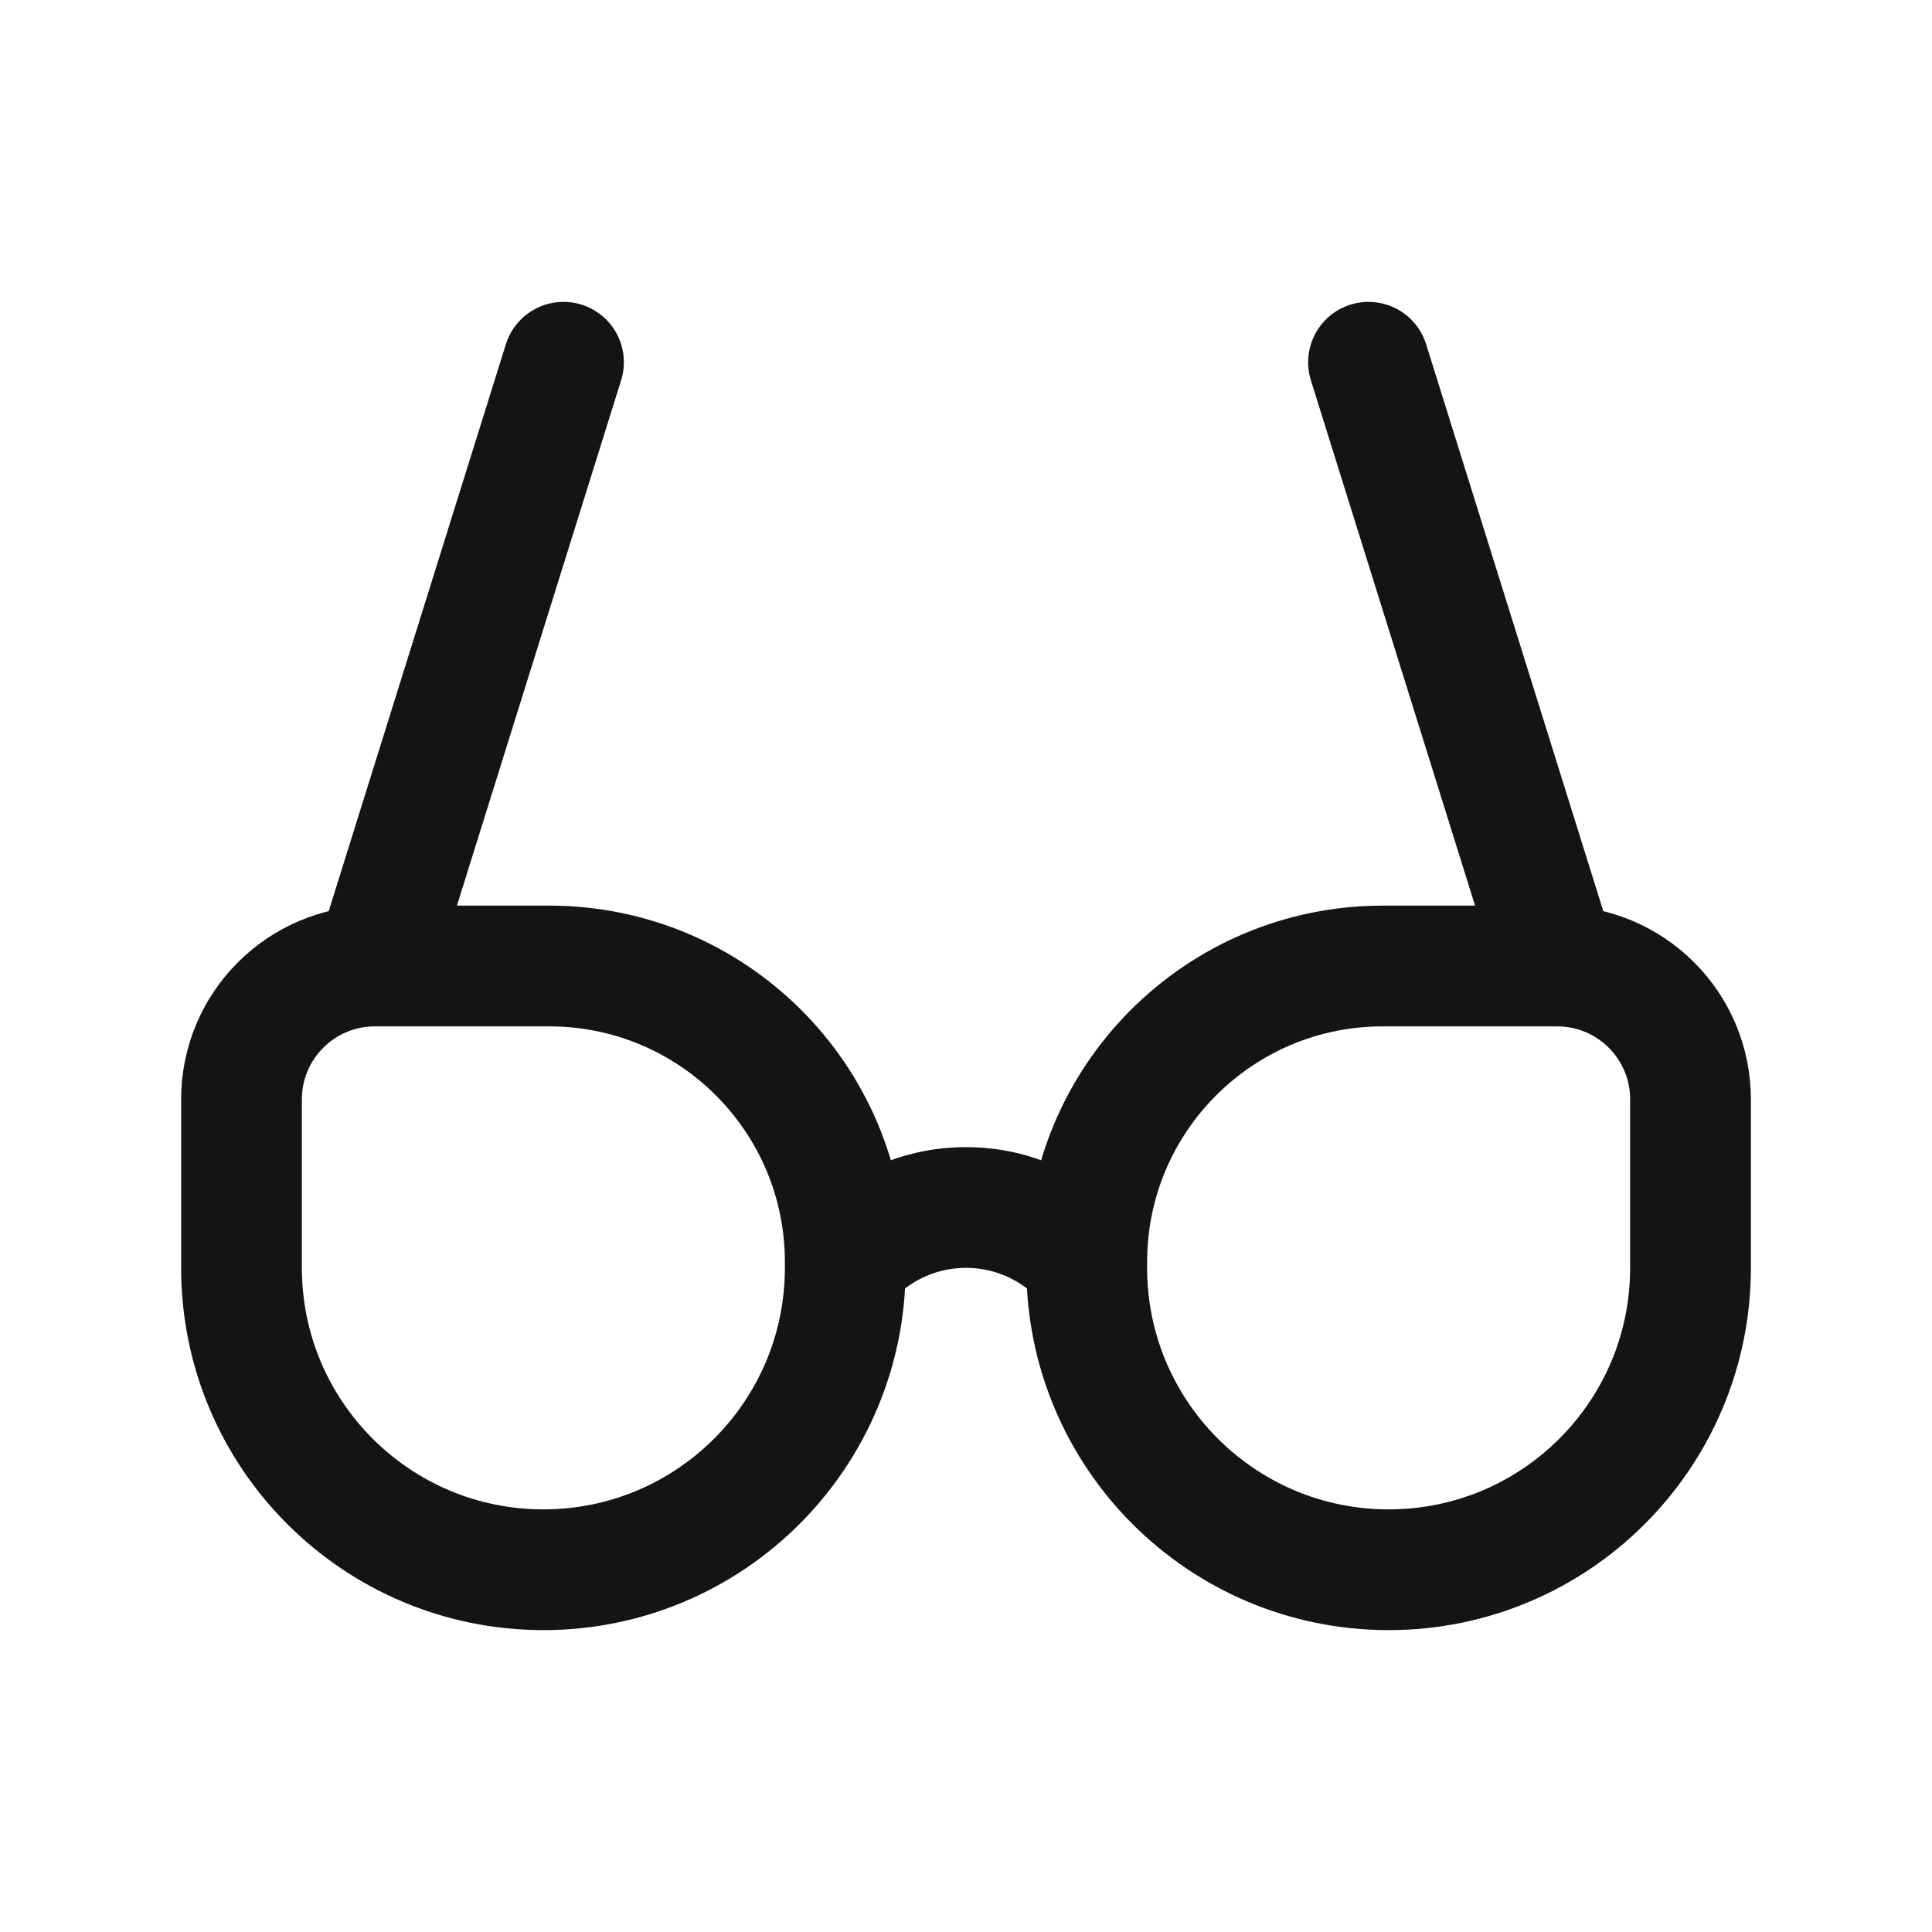 <svg width="24" height="24" viewBox="0 0 24 24" fill="none" xmlns="http://www.w3.org/2000/svg">
<path d="M7 4.5L4.656 12M17 4.5L19.344 12M10.5 15.677V15.75C10.5 17.821 8.821 19.5 6.75 19.5V19.5C4.679 19.5 3 17.821 3 15.75V13.656C3 12.742 3.742 12 4.656 12V12M10.5 15.677C10.867 15.262 11.403 15 12 15C12.597 15 13.133 15.262 13.5 15.677M10.5 15.677V15.677C10.5 13.646 8.854 12 6.823 12H4.656M13.5 15.677V15.75C13.5 17.821 15.179 19.5 17.25 19.5V19.5C19.321 19.5 21 17.821 21 15.75V13.656C21 12.742 20.259 12 19.344 12V12M13.5 15.677V15.677C13.5 13.646 15.146 12 17.177 12H19.344" stroke="#141414" stroke-width="1.5" stroke-linecap="round" stroke-linejoin="round"/>
</svg>
